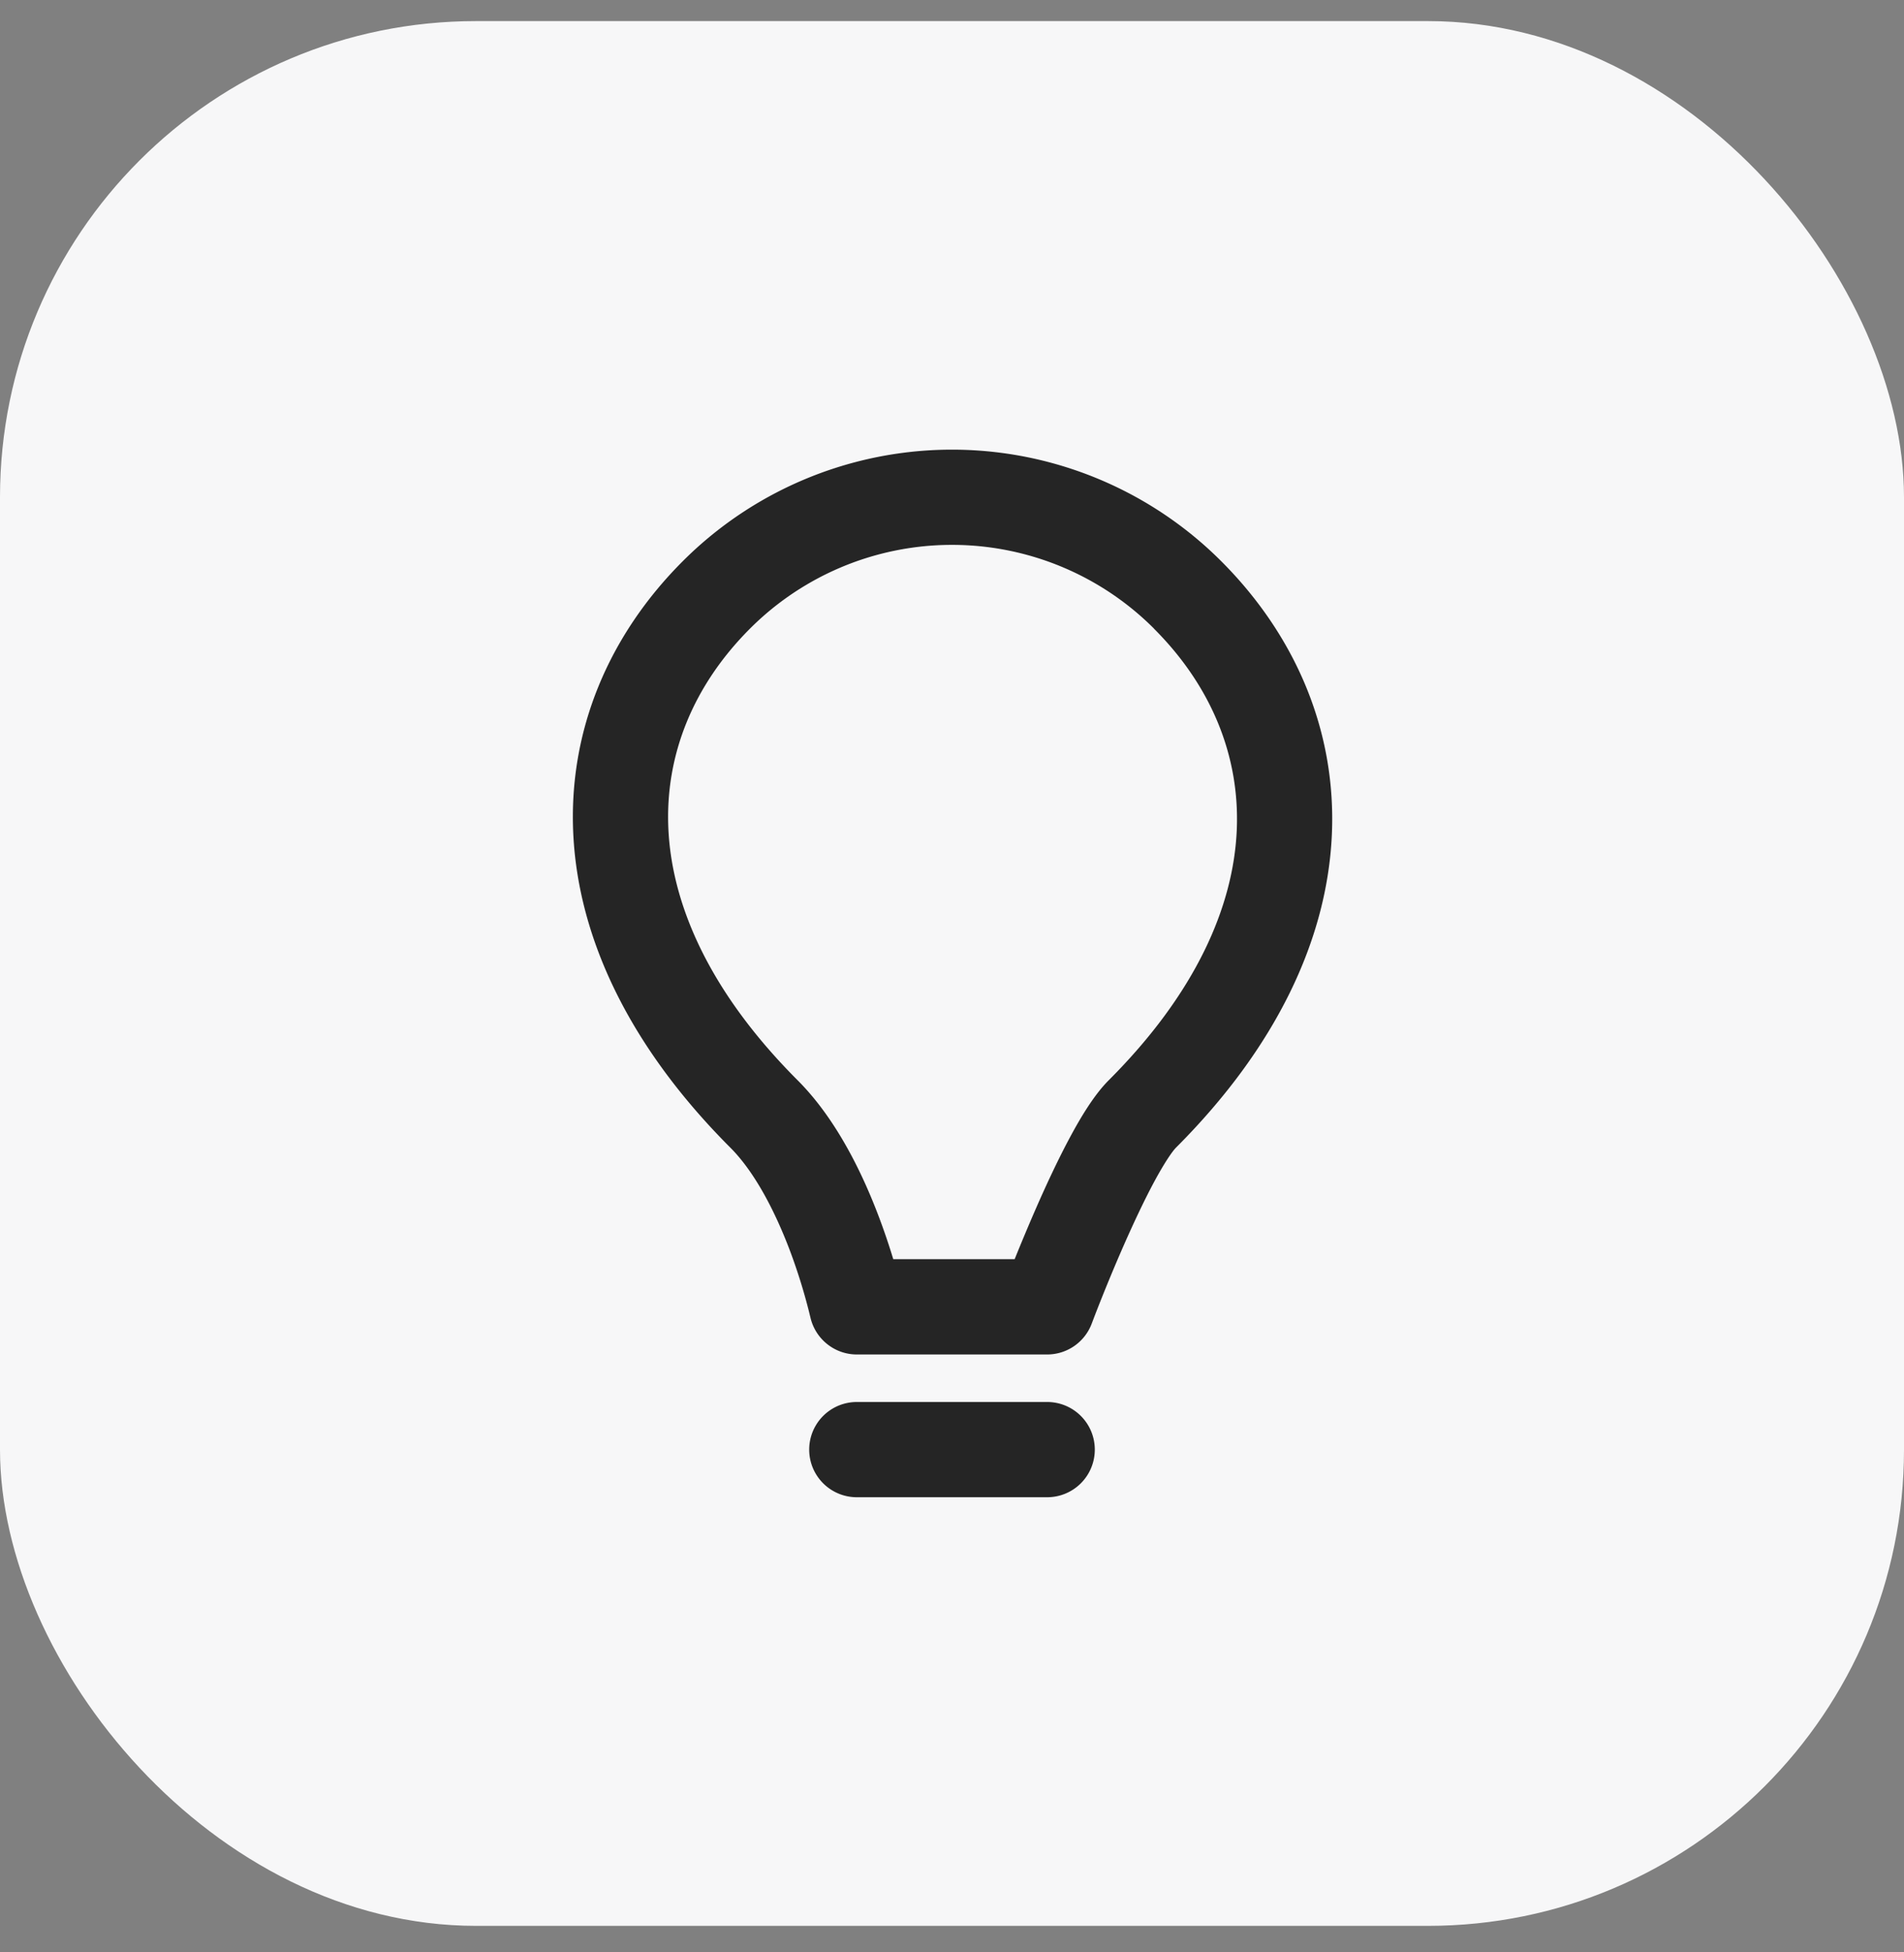<svg xmlns="http://www.w3.org/2000/svg" width="40" height="41" fill="none"><rect width="100%" height="100%" fill="#808080" stroke="none"/><rect width="40" height="40" y=".443" fill="#F7F7F8" rx="10"/><path fill="#000" fill-opacity=".85" d="M22 29.442a1 1 0 0 1 0 2h-4a1 1 0 0 1 0-2zm-7.657-17.656a8 8 0 0 1 11.314 0c1.542 1.543 2.422 3.545 2.323 5.746-.1 2.195-1.166 4.46-3.274 6.568-.078.079-.24.312-.462.724-.206.384-.42.84-.617 1.285a36 36 0 0 0-.64 1.551l-.038.1-.01.026-.003.008a1 1 0 0 1-.936.65h-4c-.47 0-.877-.33-.977-.789l-.001-.002-.004-.016-.018-.075a11.965 11.965 0 0 0-.398-1.28c-.302-.803-.73-1.653-1.259-2.182-2.105-2.106-3.184-4.369-3.298-6.56-.114-2.202.752-4.208 2.298-5.754m9.9 1.414a6 6 0 0 0-8.486 0c-1.188 1.188-1.796 2.658-1.714 4.236.082 1.586.87 3.405 2.714 5.25.837.837 1.385 2.012 1.716 2.892.12.32.218.616.293.865h2.55c.127-.314.294-.717.48-1.14.207-.47.445-.978.686-1.426.225-.419.505-.886.81-1.191 1.843-1.843 2.618-3.66 2.69-5.245.071-1.577-.548-3.05-1.74-4.24"/></svg>